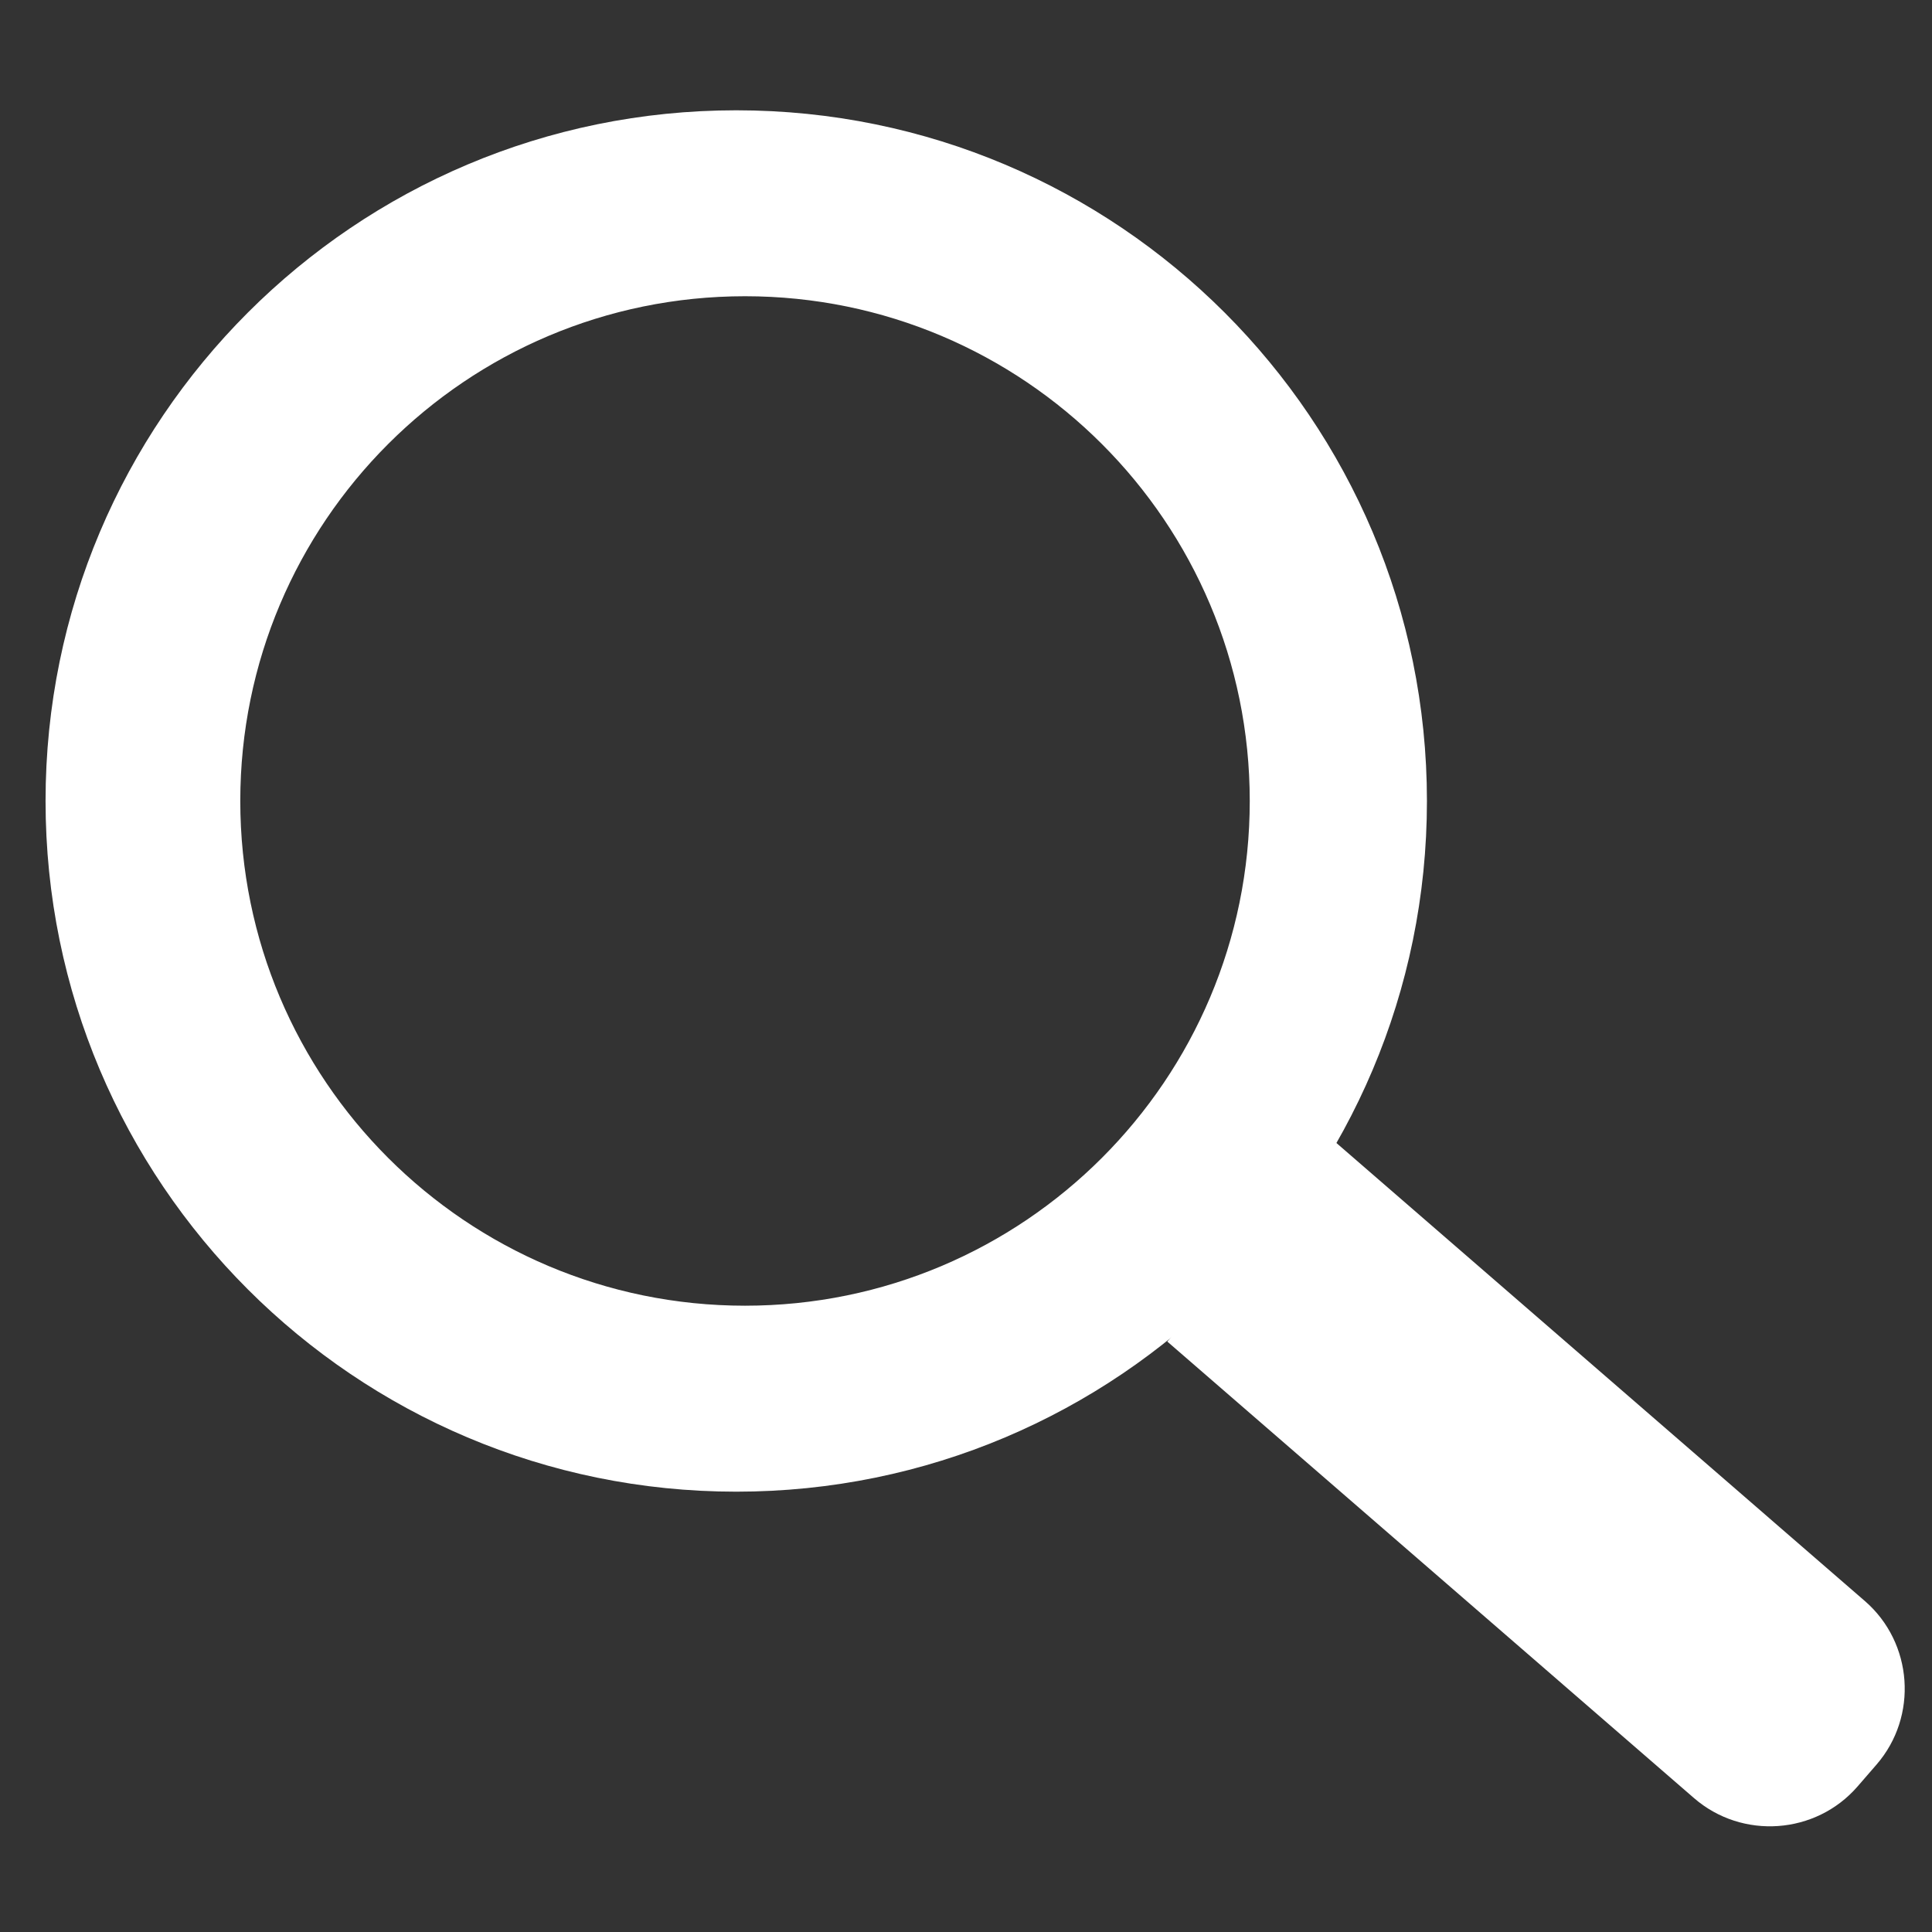 <svg xmlns="http://www.w3.org/2000/svg" xmlns:xlink="http://www.w3.org/1999/xlink" version="1.1" x="0px" y="0px" viewBox="0 0 100 100" enable-background="new 0 0 100 100" xml:space="preserve" aria-hidden="true" width="100px" height="100px" style="fill:url(#CerosGradient_idf228e7709);"><rect x="0" y="0" width="100" height="100" fill="#333333" stroke="none"/><defs><linearGradient class="cerosgradient" data-cerosgradient="true" id="CerosGradient_idf228e7709" gradientUnits="userSpaceOnUse" x1="50%" y1="100%" x2="50%" y2="0%"><stop offset="0%" stop-color="#FFFFFF"/><stop offset="100%" stop-color="#FFFFFF"/></linearGradient><linearGradient/></defs><g><path d="M69.054,59.058l27.471,23.811c2.494,2.162,2.766,5.971,0.604,8.465l-0.981,1.132c-2.162,2.494-5.971,2.766-8.465,0.604   L60.418,69.438" style="fill:url(#CerosGradient_idf228e7709);"/></g><path d="M2.358,41.458c0-19.744,16.005-35.749,35.751-35.749c19.744,0,35.749,16.005,35.749,35.749  c0,19.746-16.005,35.751-35.749,35.751C18.363,77.208,2.358,61.203,2.358,41.458z M38.563,67.583  c14.428,0,26.124-11.696,26.124-26.126c0-14.428-11.696-26.124-26.124-26.124c-14.43,0-26.126,11.696-26.126,26.124  C12.438,55.887,24.134,67.583,38.563,67.583z" style="fill:url(#CerosGradient_idf228e7709);"/></svg>